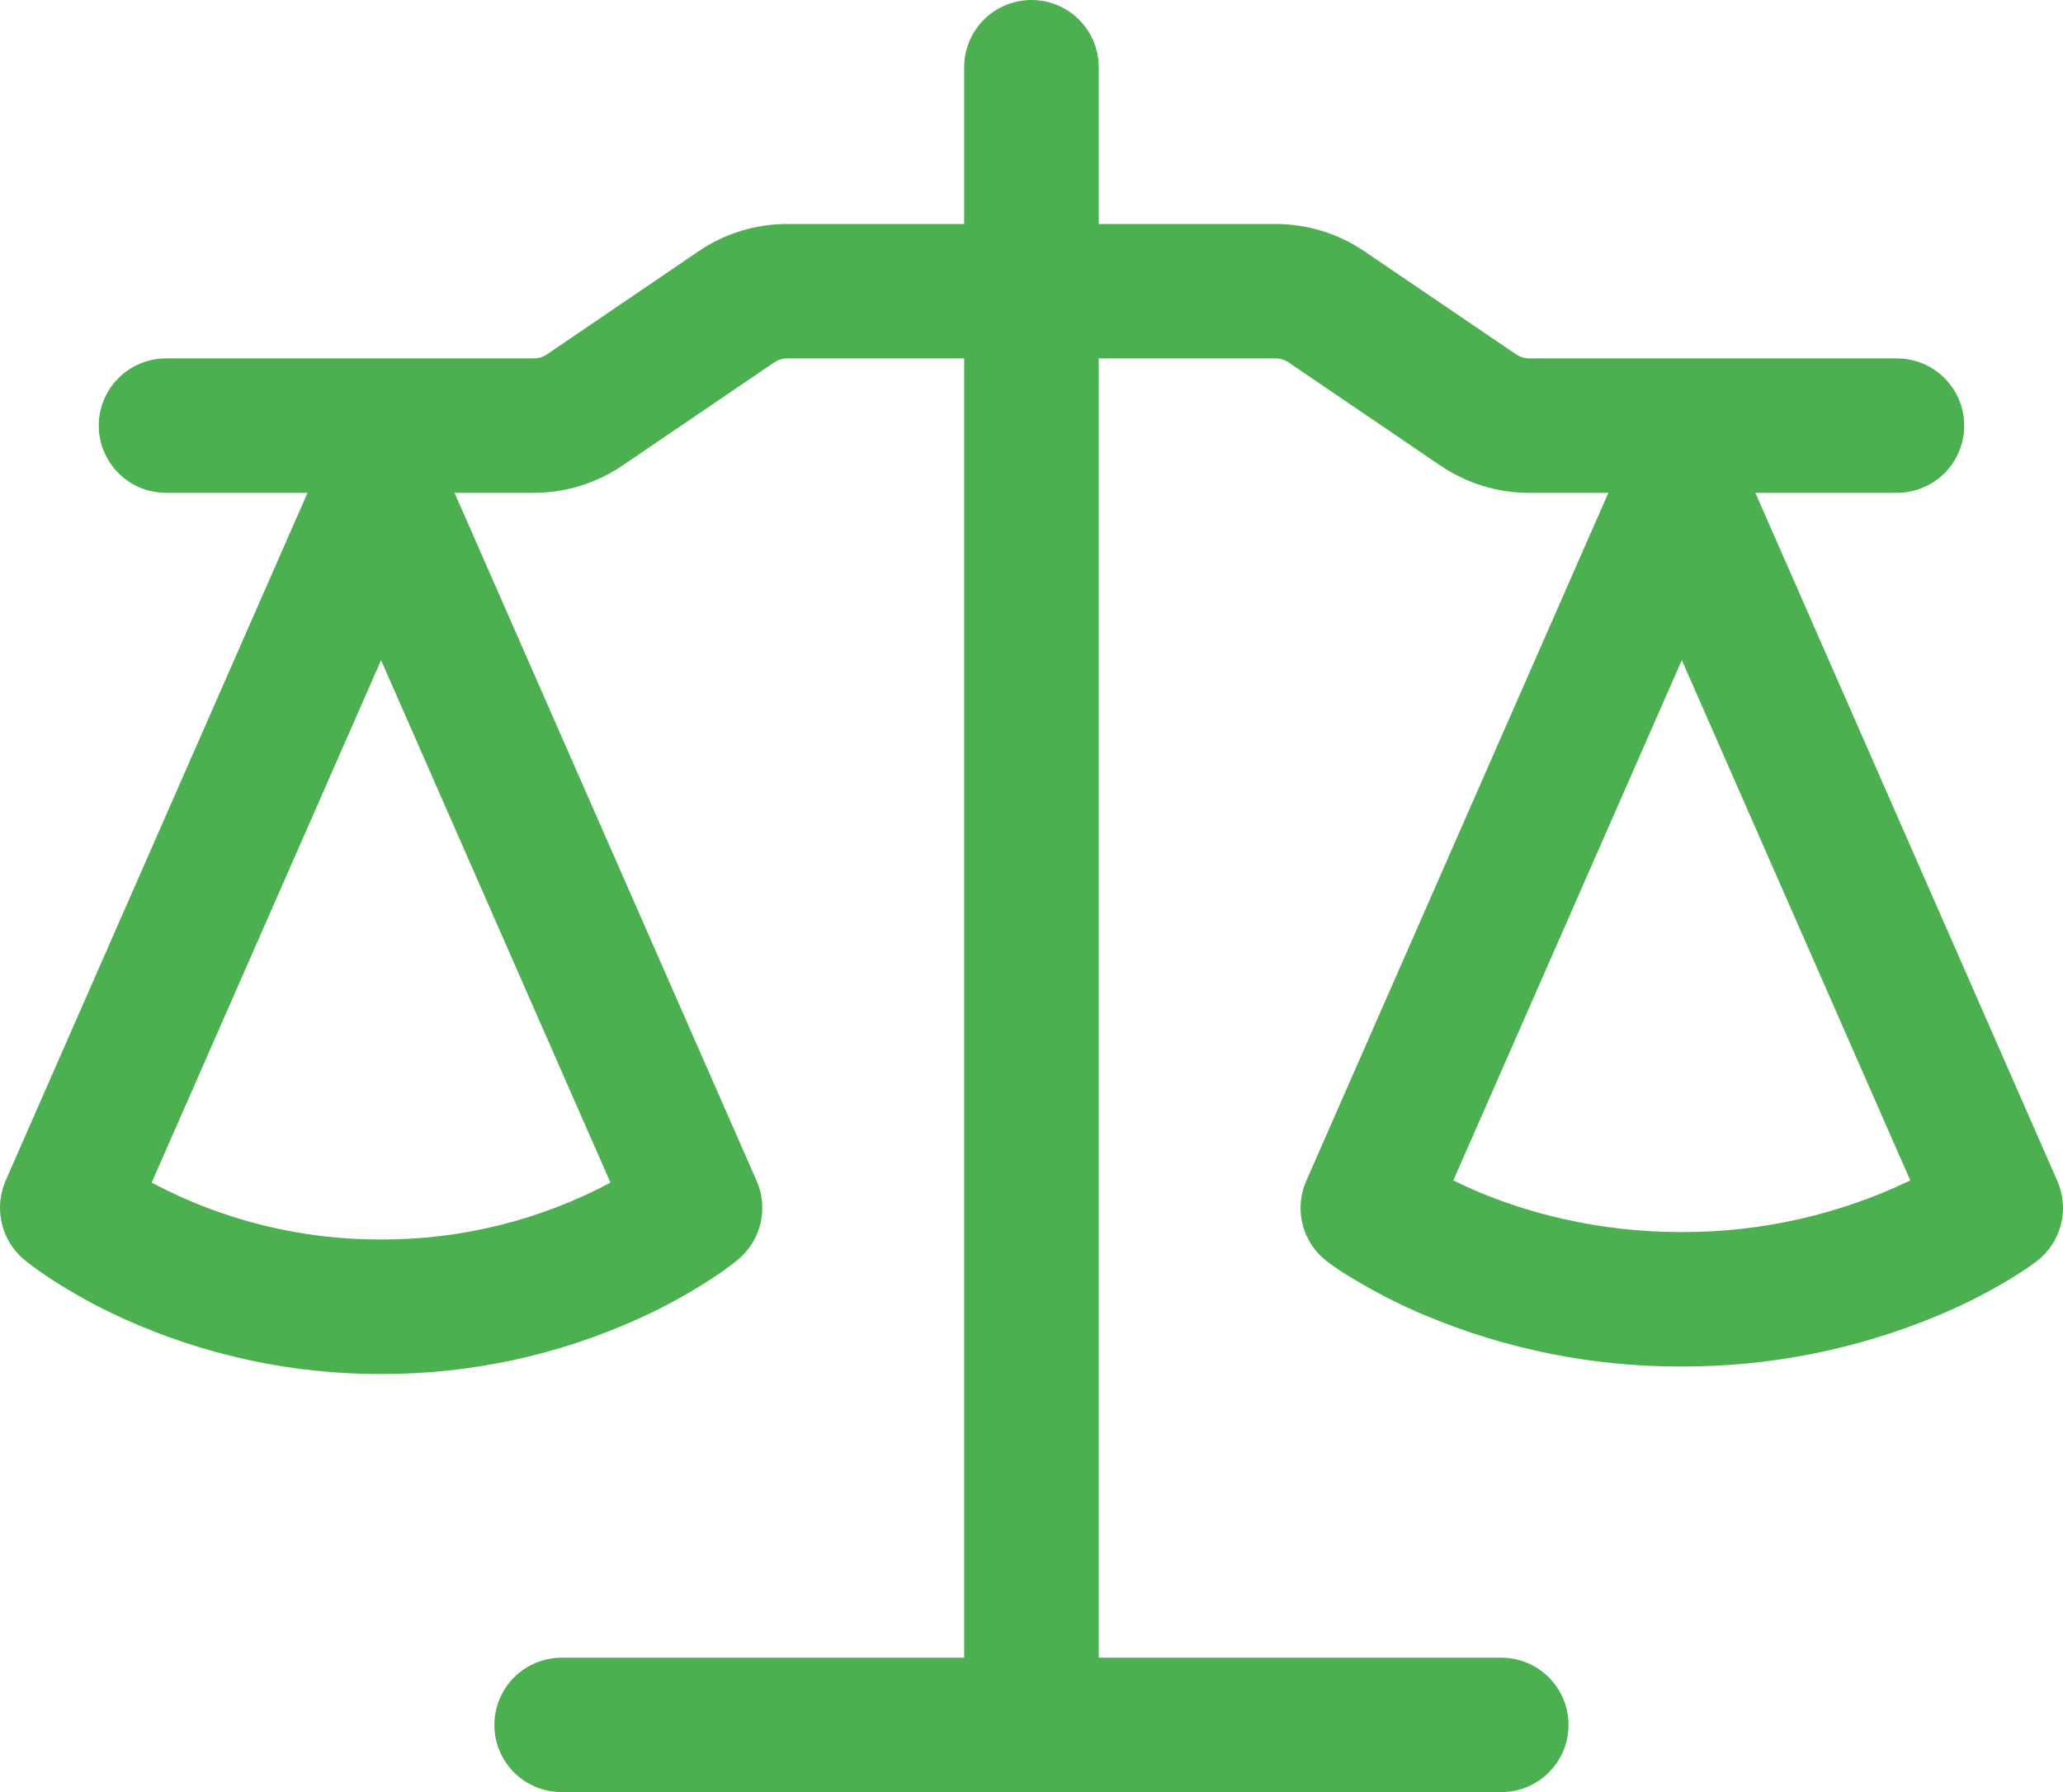 <svg width="61" height="53" viewBox="0 0 61 53" fill="none" xmlns="http://www.w3.org/2000/svg">
<path d="M32.488 1.988V6.625H37.727C38.658 6.625 39.567 6.906 40.337 7.428L44.838 10.486C44.949 10.56 45.073 10.598 45.209 10.6H56.09C56.617 10.6 57.123 10.809 57.496 11.182C57.87 11.555 58.079 12.06 58.079 12.588C58.079 13.115 57.87 13.62 57.496 13.993C57.123 14.366 56.617 14.575 56.09 14.575H51.904L60.833 34.927C61.011 35.334 61.048 35.789 60.938 36.219C60.827 36.65 60.575 37.031 60.222 37.301C59.957 37.498 59.683 37.679 59.4 37.847C58.729 38.251 58.028 38.604 57.305 38.905C54.905 39.907 52.33 40.42 49.729 40.413C47.129 40.424 44.554 39.912 42.156 38.907C41.432 38.606 40.732 38.252 40.061 37.847C39.779 37.686 39.507 37.507 39.246 37.312L39.233 37.301C38.88 37.031 38.629 36.65 38.518 36.219C38.407 35.789 38.444 35.334 38.623 34.927L47.557 14.575H45.207C44.276 14.575 43.366 14.294 42.596 13.772L38.095 10.714C37.986 10.64 37.856 10.6 37.724 10.6H32.488V49.025H44.39C44.917 49.025 45.423 49.234 45.796 49.607C46.169 49.98 46.379 50.485 46.379 51.013C46.379 51.54 46.169 52.045 45.796 52.418C45.423 52.791 44.917 53 44.39 53H16.607C16.08 53 15.574 52.791 15.2 52.418C14.828 52.045 14.618 51.54 14.618 51.013C14.618 50.485 14.828 49.98 15.2 49.607C15.574 49.234 16.08 49.025 16.607 49.025H28.509V10.6H23.27C23.138 10.6 23.009 10.64 22.899 10.714L18.4 13.772C17.631 14.294 16.721 14.575 15.79 14.575H13.44L22.374 34.927C22.547 35.322 22.586 35.763 22.486 36.183C22.386 36.603 22.152 36.979 21.819 37.254C21.607 37.426 21.395 37.588 20.997 37.845C20.327 38.279 19.625 38.663 18.896 38.992C16.501 40.081 13.899 40.642 11.268 40.635C8.636 40.642 6.034 40.081 3.639 38.992C2.911 38.663 2.209 38.279 1.538 37.845C1.256 37.663 0.983 37.467 0.719 37.259C0.388 36.981 0.155 36.605 0.055 36.185C-0.045 35.765 -0.008 35.324 0.162 34.927L9.093 14.575H4.91C4.382 14.575 3.876 14.366 3.503 13.993C3.13 13.62 2.92 13.115 2.92 12.588C2.92 12.06 3.13 11.555 3.503 11.182C3.876 10.809 4.382 10.6 4.91 10.6H15.79C15.925 10.6 16.049 10.562 16.164 10.486L20.66 7.428C21.43 6.903 22.342 6.625 23.273 6.625H28.509V1.988C28.509 1.46 28.719 0.955 29.092 0.582C29.465 0.209 29.971 0 30.498 0C31.026 0 31.532 0.209 31.905 0.582C32.278 0.955 32.488 1.46 32.488 1.988ZM4.485 34.975C6.572 36.087 8.903 36.665 11.268 36.657C13.633 36.665 15.963 36.087 18.05 34.975L11.268 19.525L4.485 34.975ZM42.973 34.911C43.191 35.017 43.434 35.128 43.703 35.245C45.108 35.836 47.164 36.438 49.729 36.438C52.067 36.444 54.377 35.922 56.485 34.911L49.729 19.523L42.973 34.911Z" fill="#4CAF50"/>
</svg>
